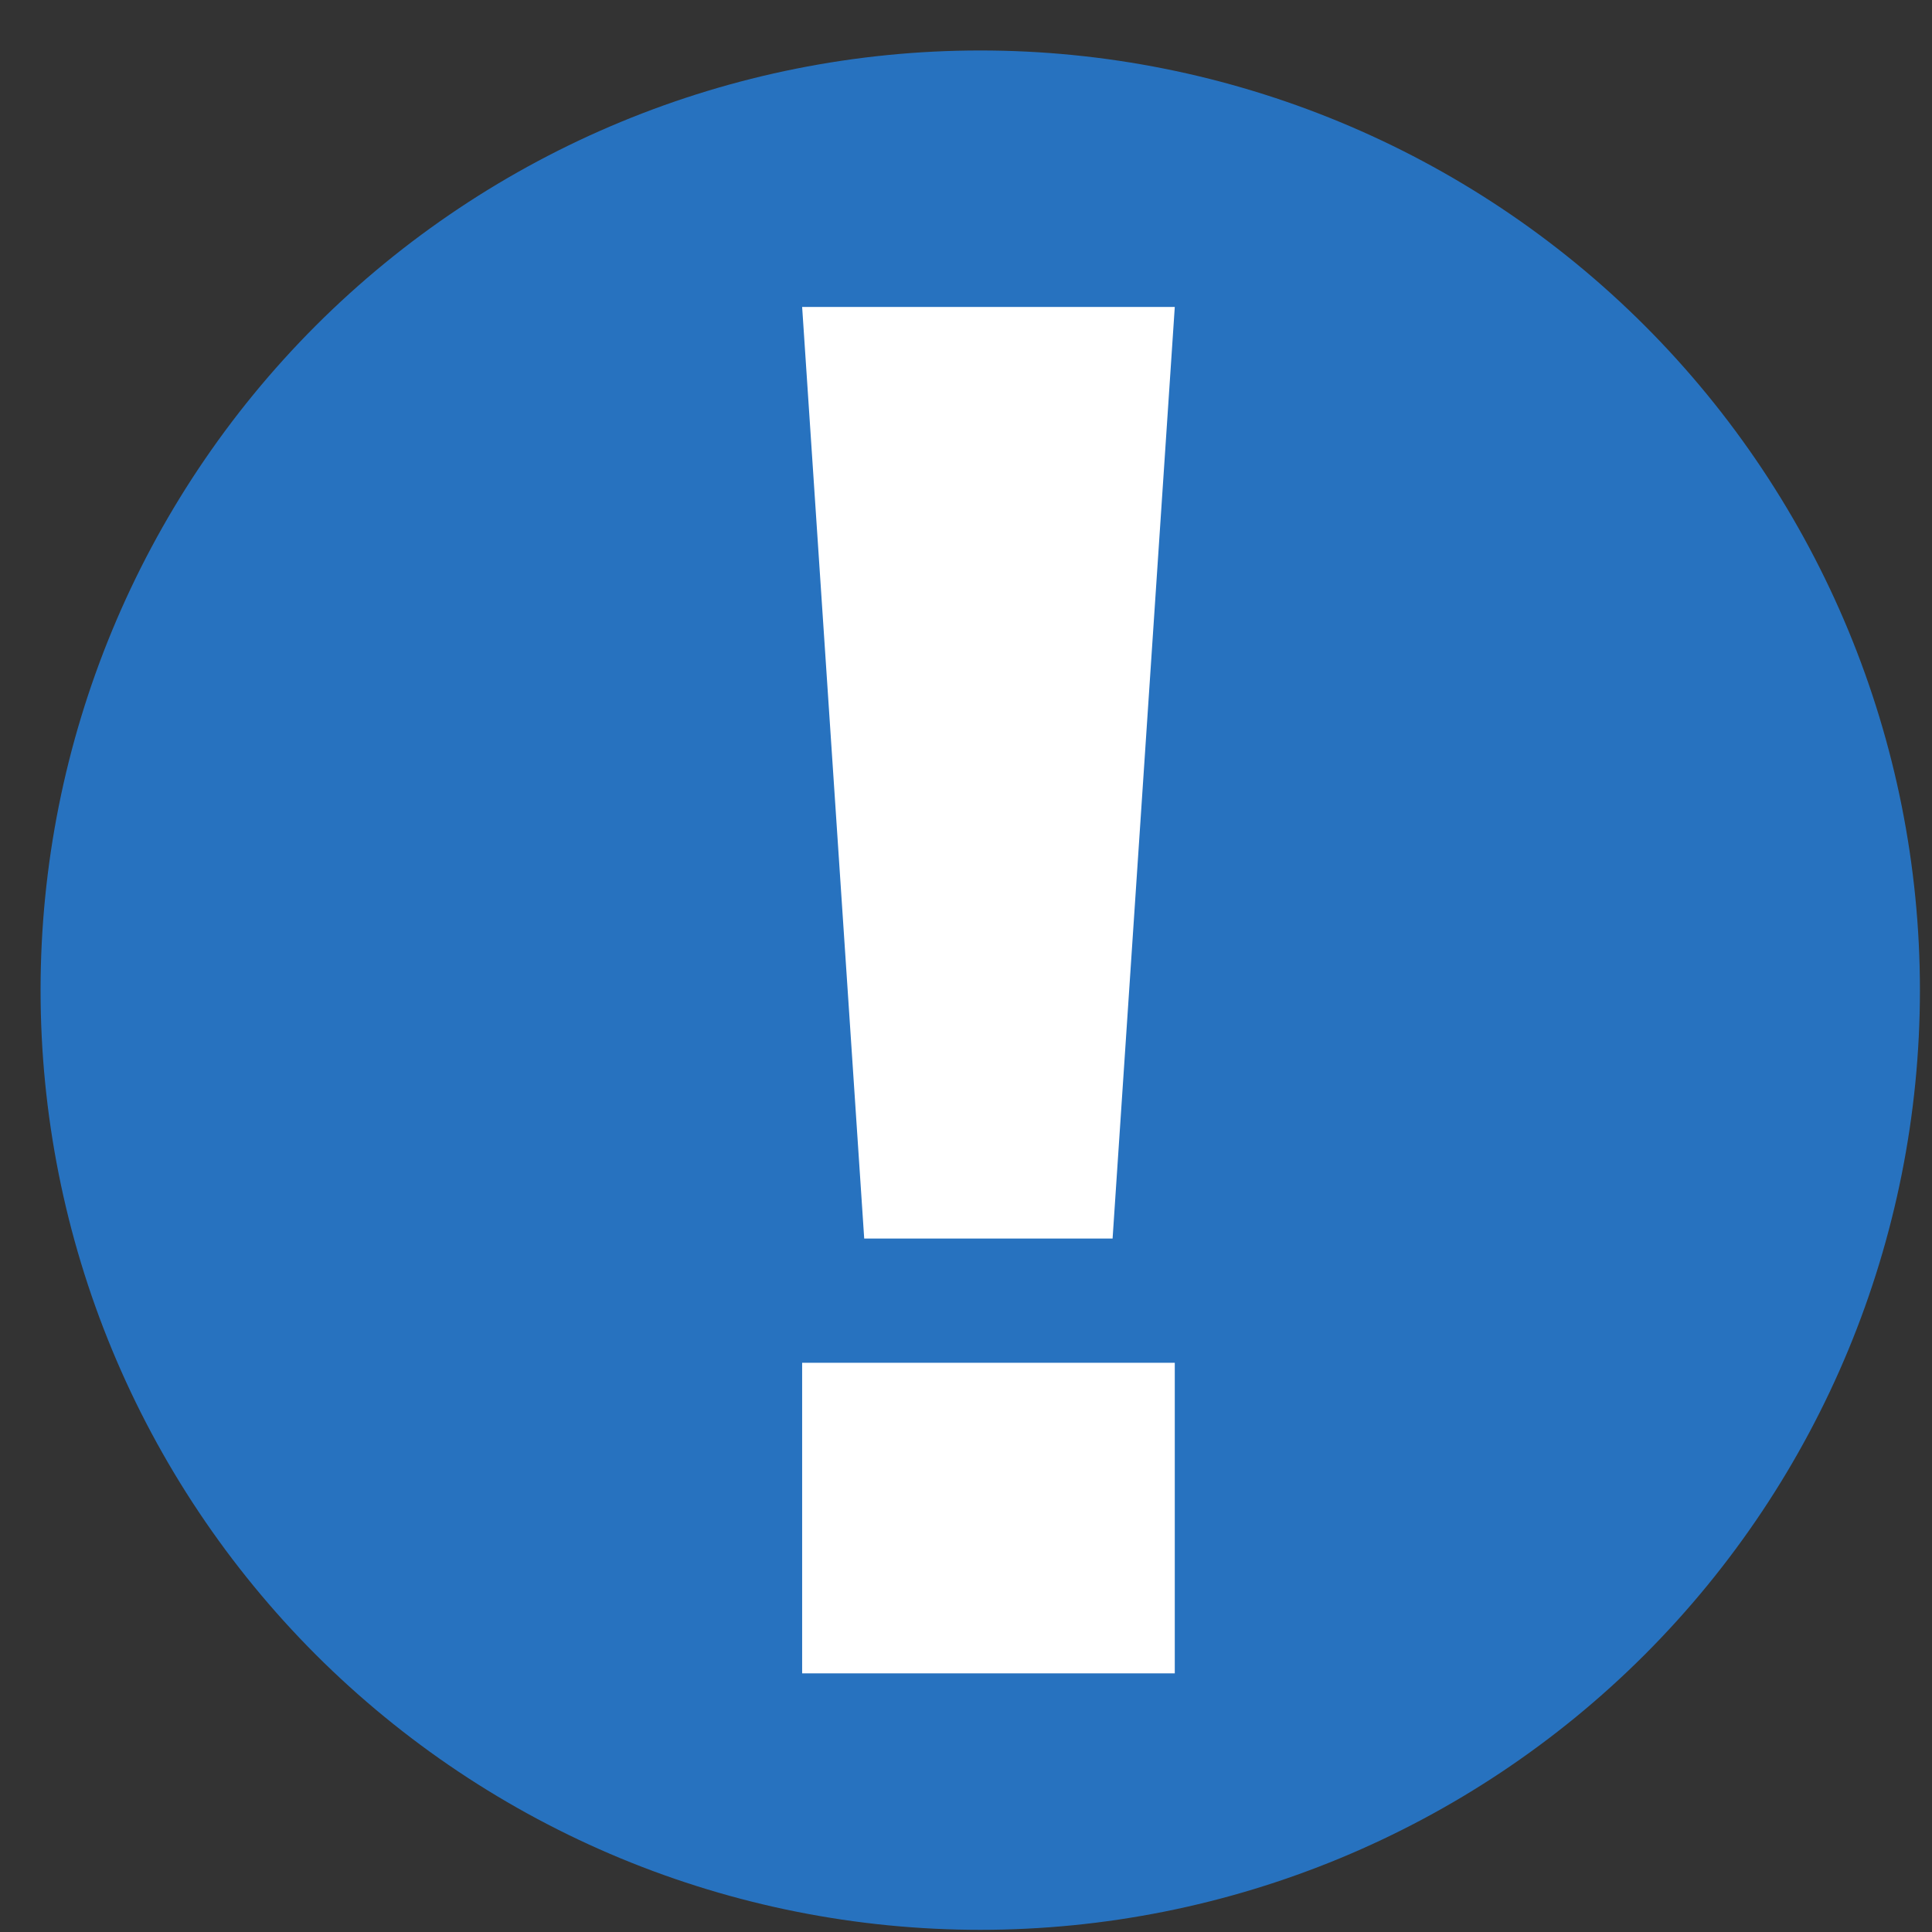 <svg width="16" height="16" viewBox="0 0 16 16" fill="none" xmlns="http://www.w3.org/2000/svg">
<rect x="0" y="0" width="16" height="16" fill="#333333" stroke="none"/>
<g opacity="0.99">
<path d="M15.9 8.2C15.9 10.264 15.08 12.243 13.621 13.703C12.162 15.162 10.182 15.982 8.118 15.982C7.096 15.982 6.084 15.781 5.14 15.39C4.196 14.999 3.338 14.425 2.615 13.703C1.893 12.98 1.319 12.122 0.928 11.178C0.537 10.234 0.336 9.222 0.336 8.2C0.336 6.136 1.156 4.157 2.615 2.697C4.075 1.238 6.054 0.418 8.118 0.418C10.182 0.418 12.162 1.238 13.621 2.697C15.08 4.157 15.9 6.136 15.9 8.2Z" fill="#2773C1"/>
</g>
<path d="M6.643 2.542H9.729L9.214 10.257H7.157L6.643 2.542Z" fill="white"/>
<path d="M9.729 11.286H6.643V13.858H9.729V11.286Z" fill="white"/>
</svg>
